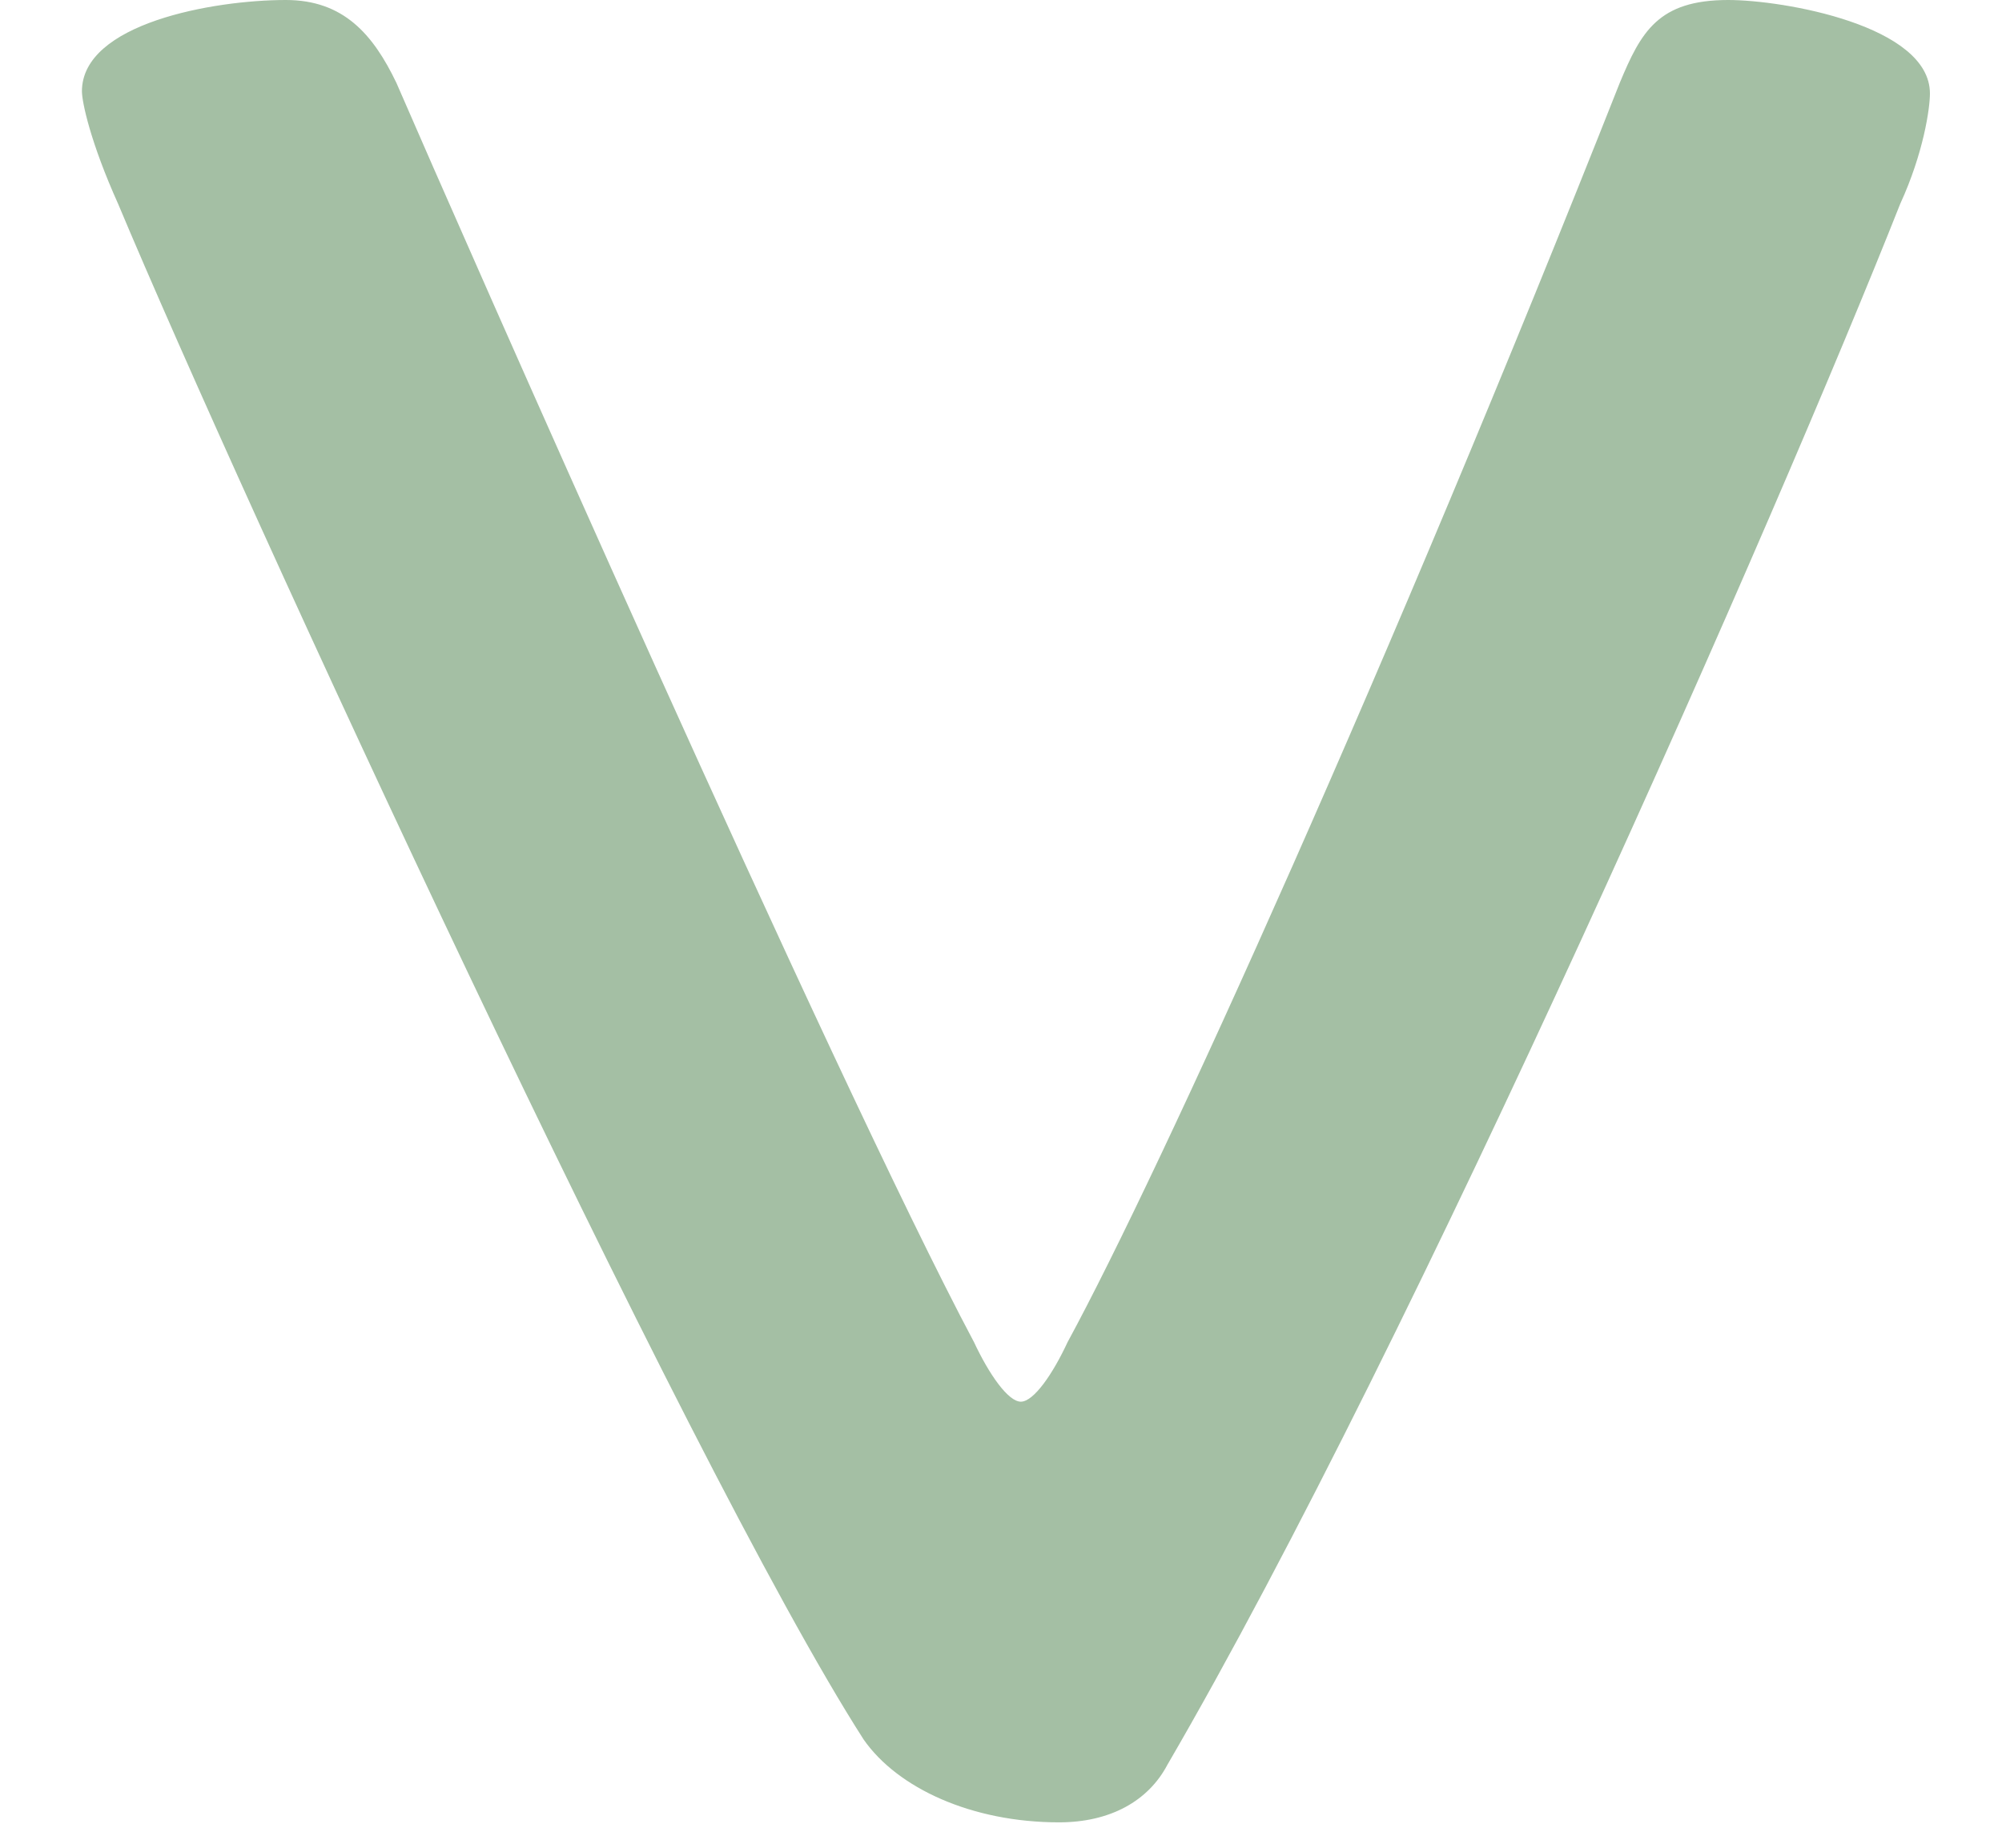<svg width="13" height="12" viewBox="0 0 13 12" fill="none" xmlns="http://www.w3.org/2000/svg">
<path d="M6.629 9.103C6.712 9.103 6.836 8.924 6.932 8.717C7.539 7.6 9.029 4.303 10.518 0.538C10.656 0.207 10.767 3.89484e-07 11.222 4.0938e-07C11.581 4.25056e-07 12.532 0.166 12.532 0.607C12.532 0.703 12.491 0.993 12.339 1.324C11.553 3.31 9.194 8.69 7.58 11.462C7.456 11.697 7.208 11.835 6.877 11.835C6.312 11.835 5.829 11.614 5.608 11.297C4.449 9.49 1.553 3.2 0.767 1.324C0.587 0.924 0.532 0.662 0.532 0.593C0.532 0.152 1.387 -2.04991e-08 1.856 0C2.229 1.62787e-08 2.422 0.221 2.574 0.538C2.974 1.462 5.401 6.979 6.325 8.717C6.422 8.924 6.546 9.103 6.629 9.103Z" fill="#A4BFA4"/>
</svg>
